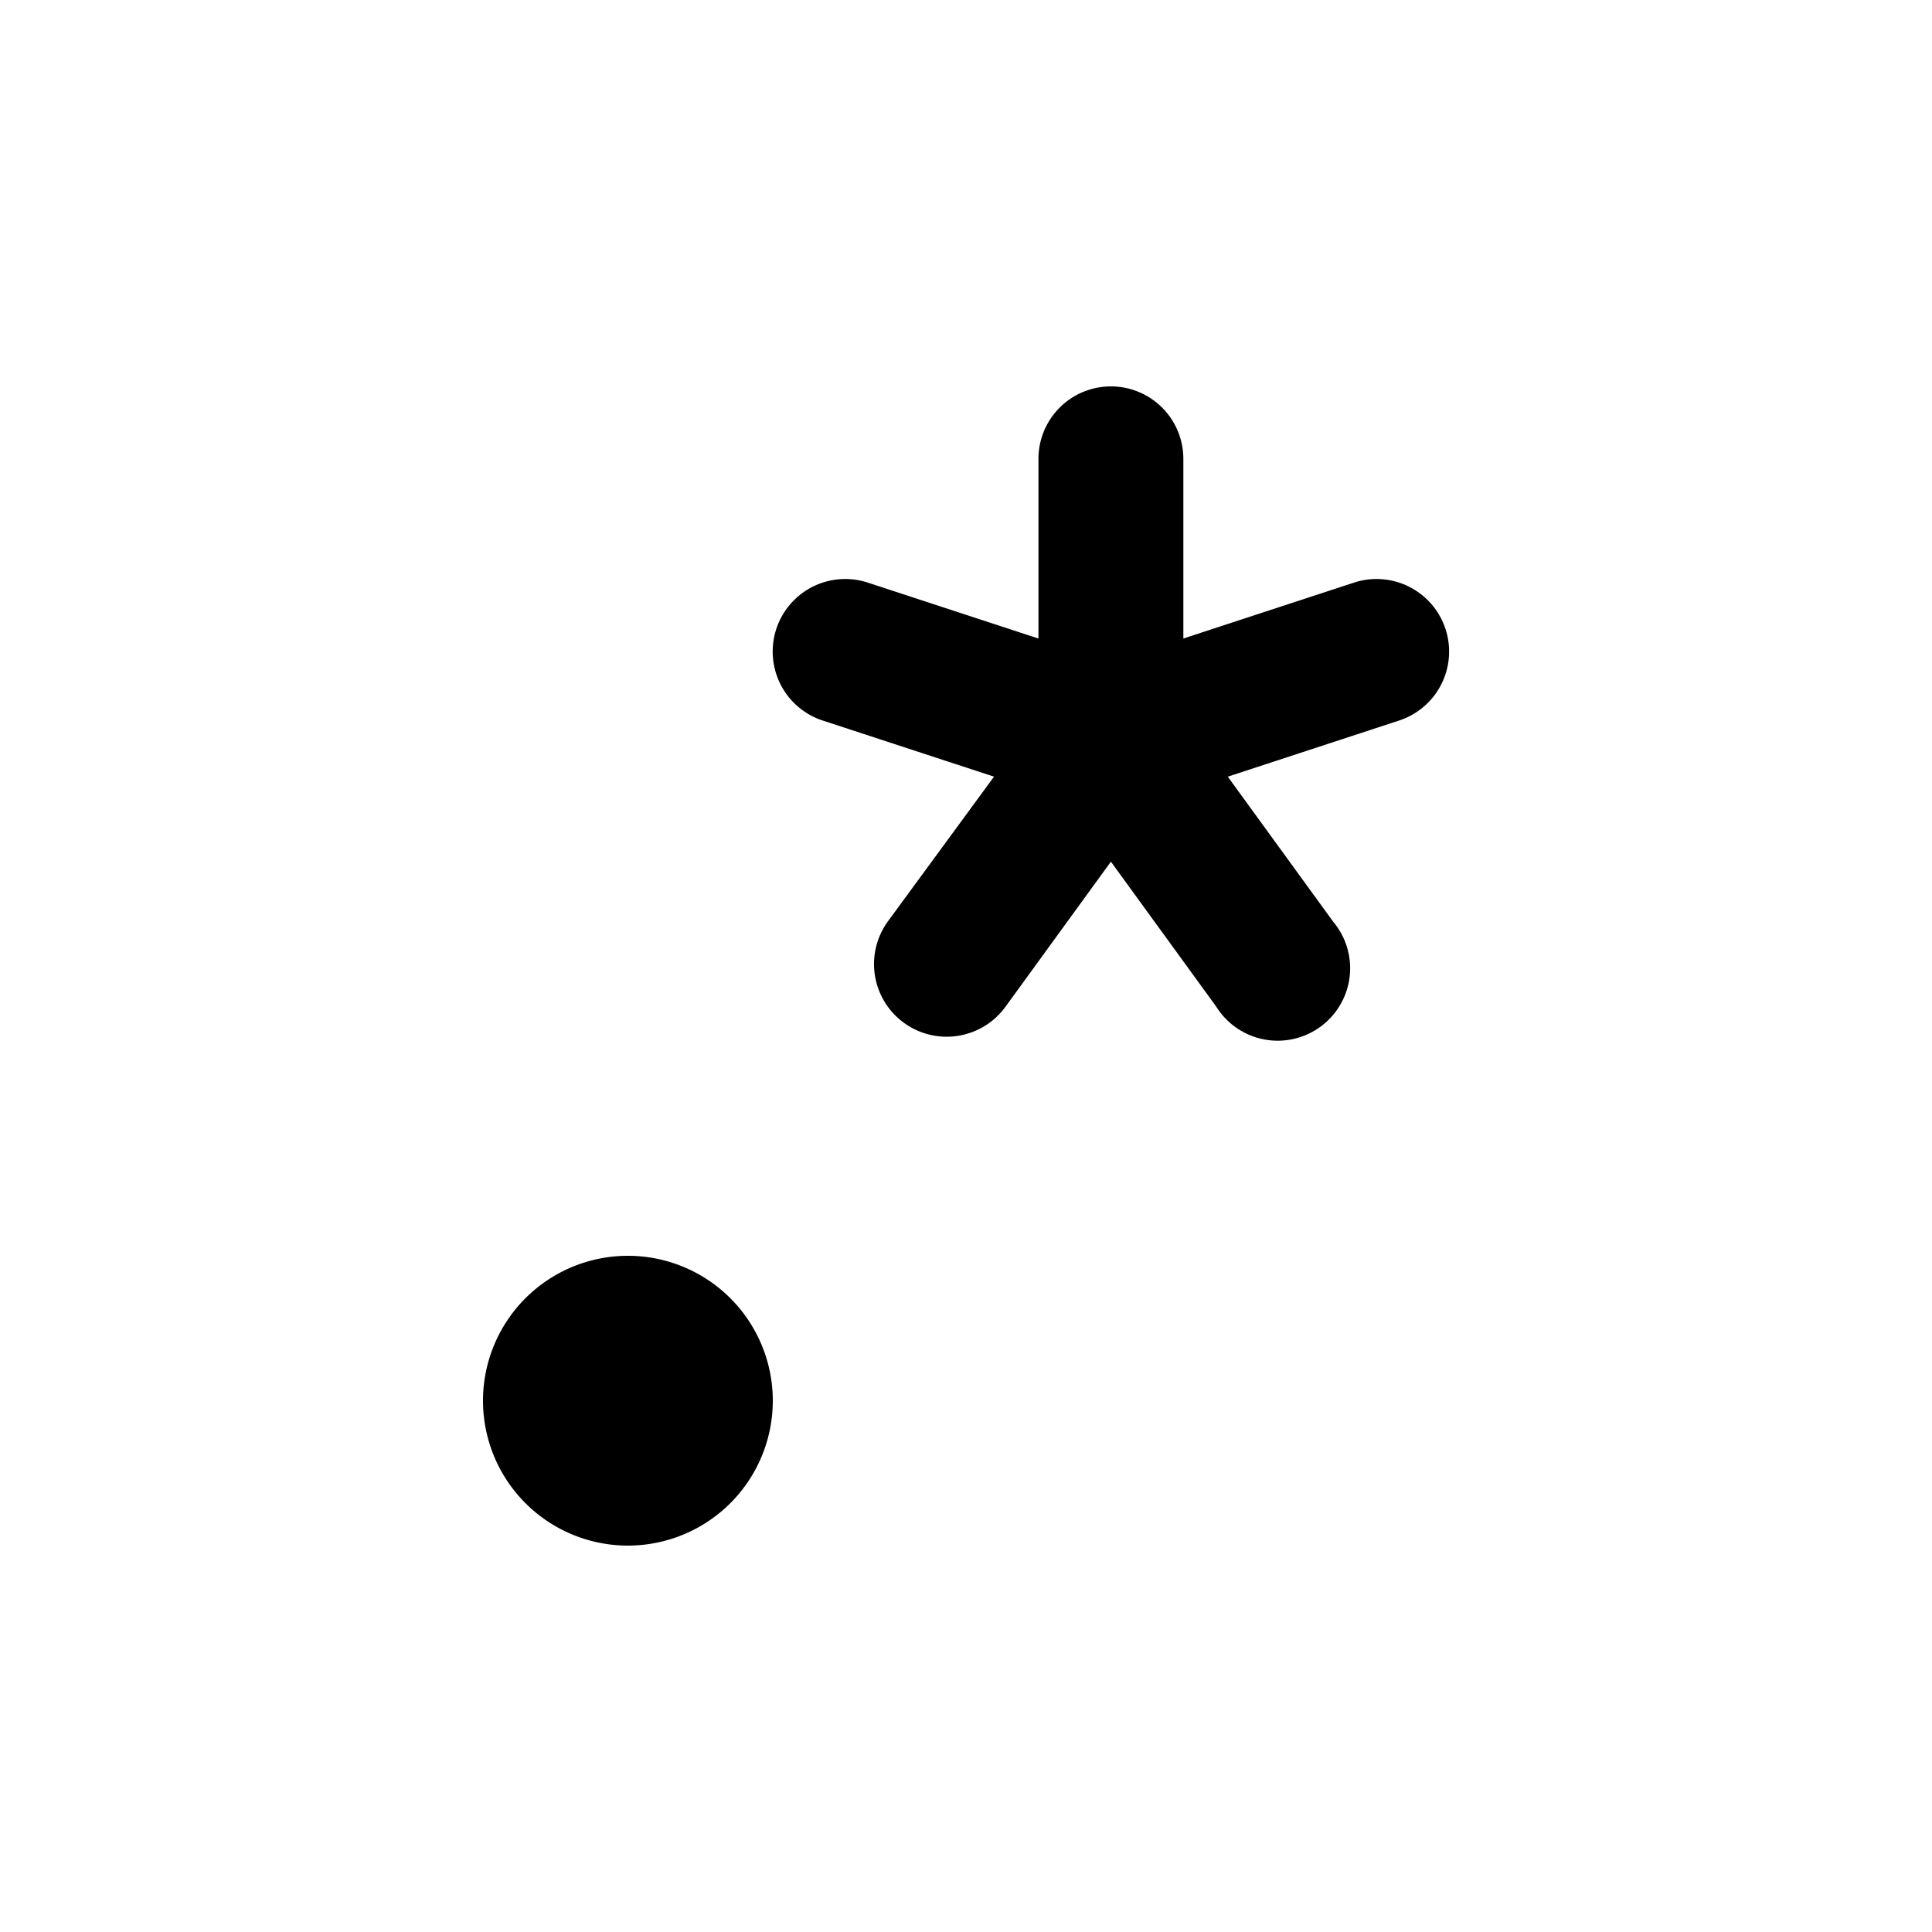 <svg width="20" height="20" viewBox="0 0 20 20" xmlns="http://www.w3.org/2000/svg"><path d="M12.25 4.75a.75.75 0 0 0-1.5 0v1.86l-1.77-.58a.75.75 0 1 0-.46 1.43l1.77.58-1.1 1.5a.75.75 0 0 0 1.22.88l1.09-1.5 1.09 1.5a.75.75 0 1 0 1.21-.88l-1.09-1.5 1.77-.58a.75.75 0 1 0-.46-1.43l-1.77.58V4.75ZM6.5 16a1.5 1.5 0 1 0 0-3 1.5 1.5 0 0 0 0 3Z"/></svg>